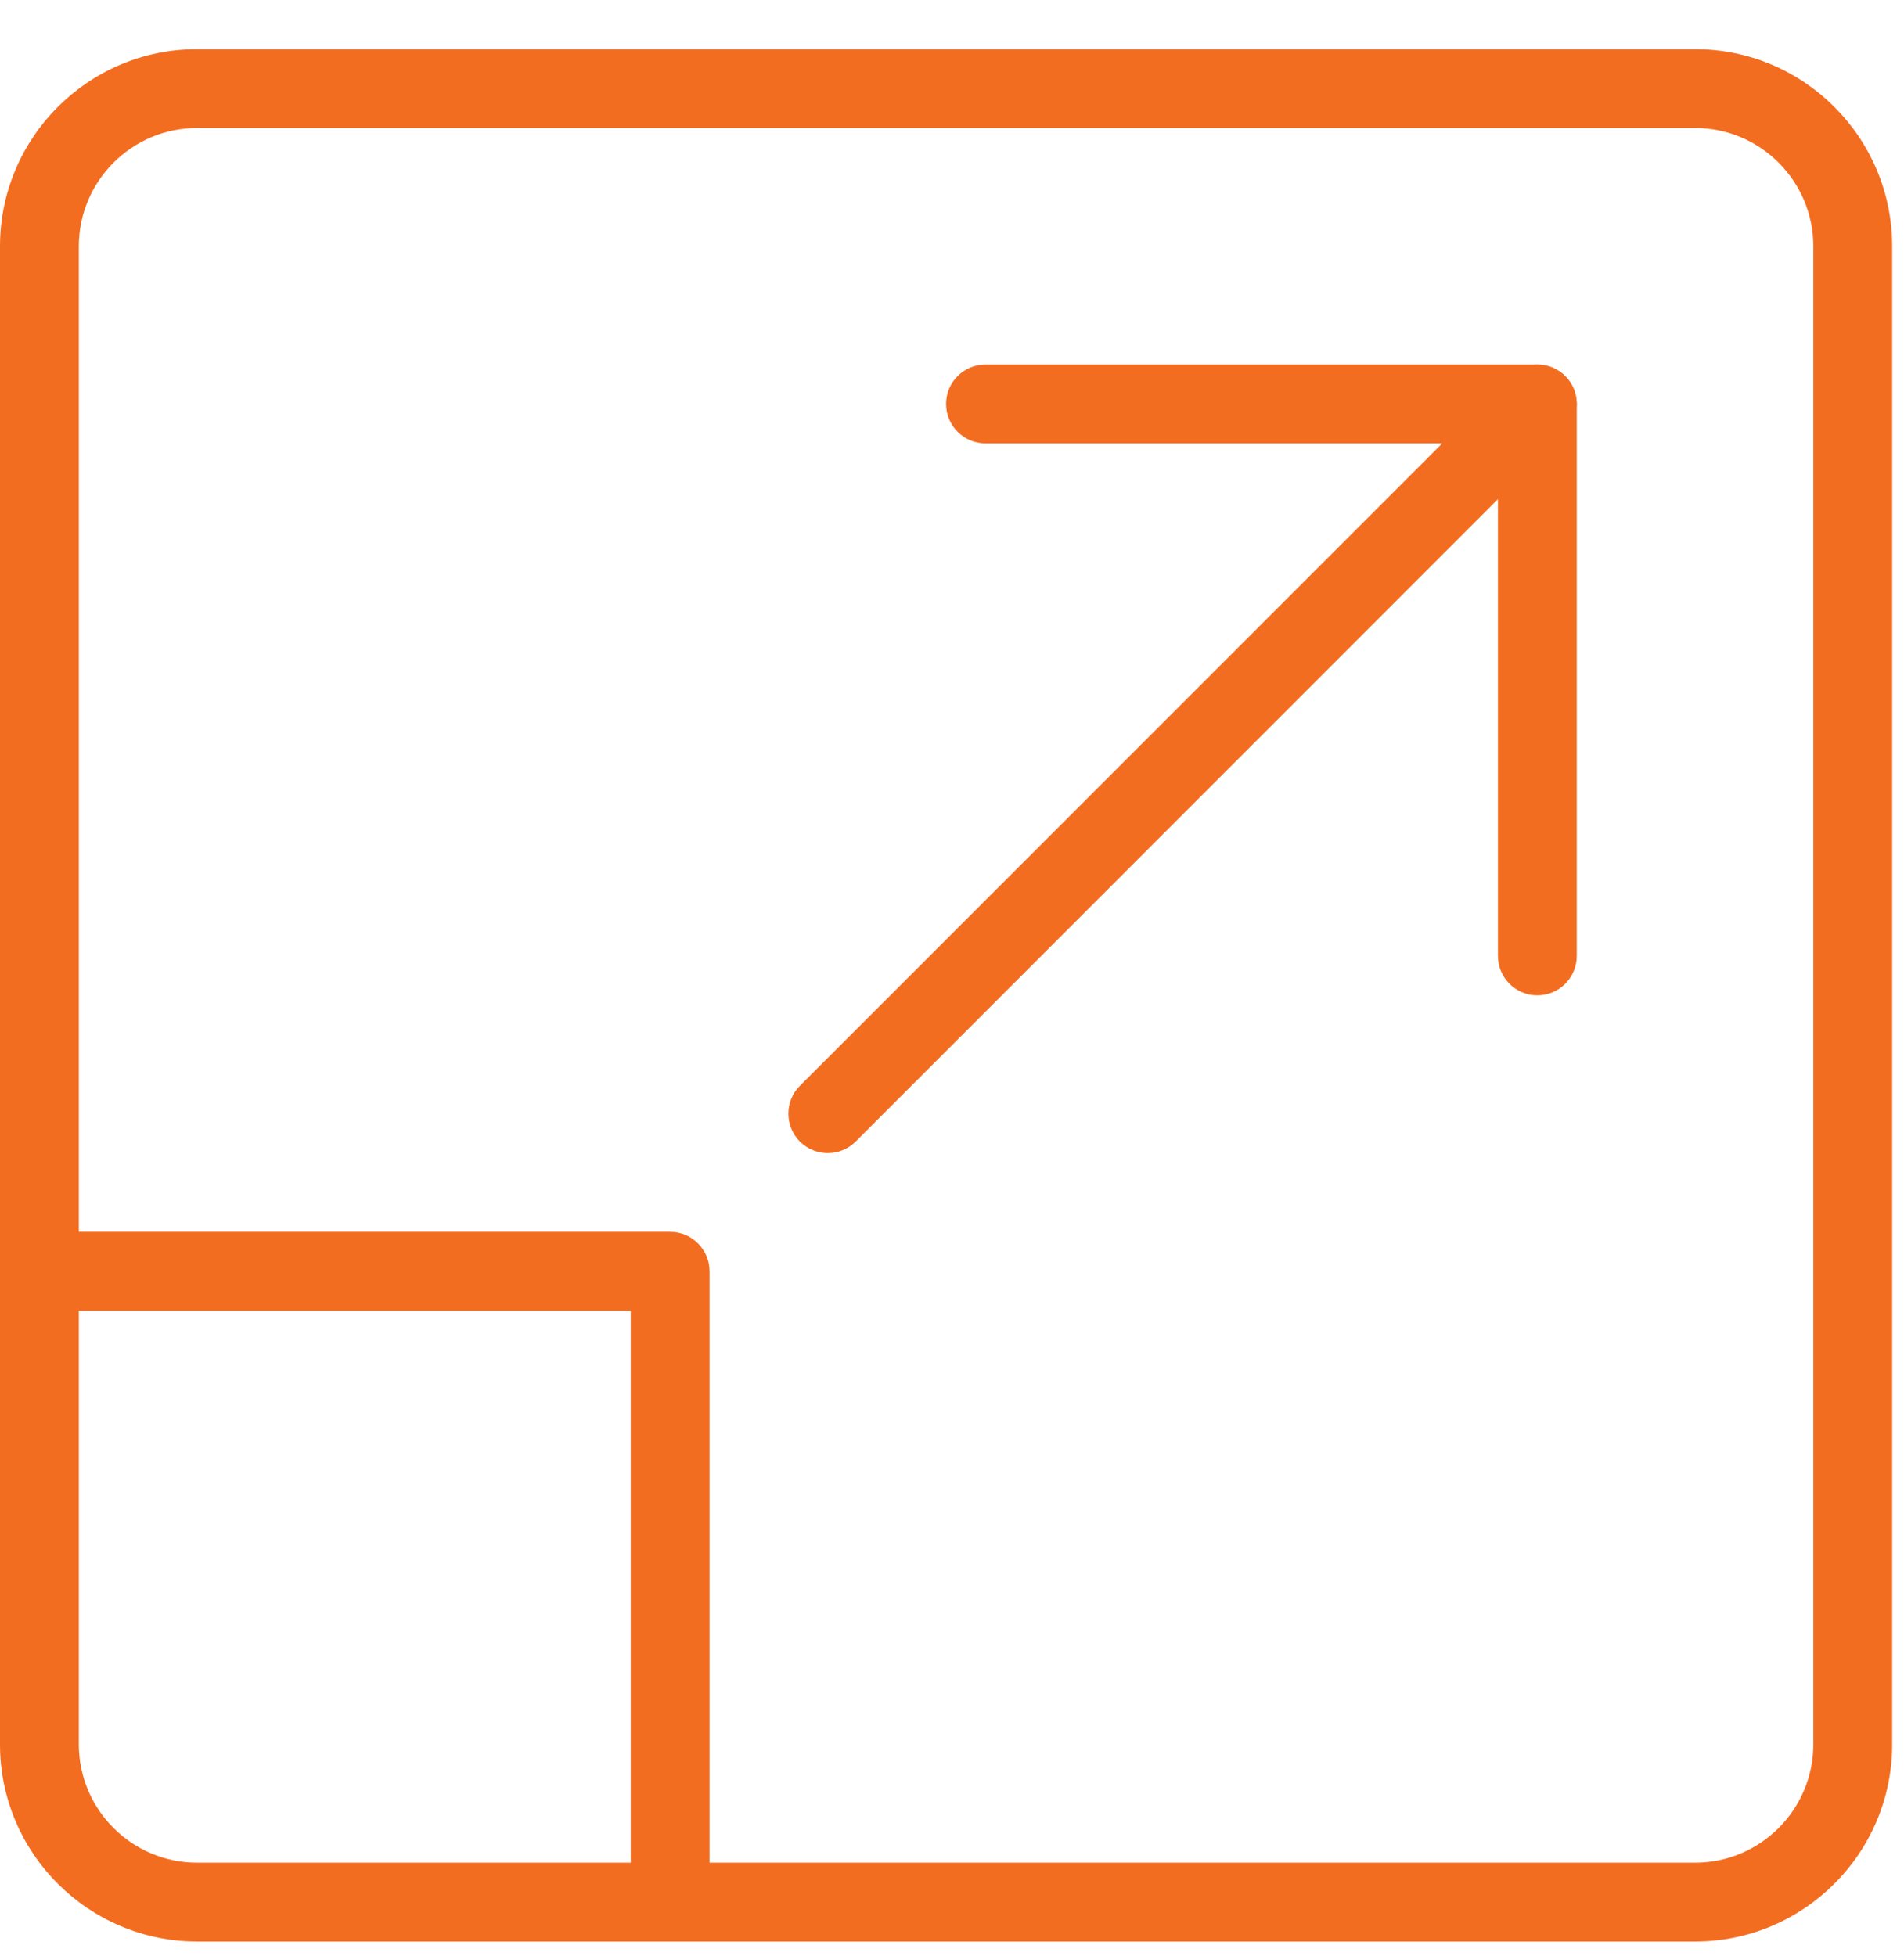 <svg xmlns="http://www.w3.org/2000/svg" width="37" height="38" viewBox="0 0 37 38" fill="none"><path d="M32.94 37.725H3.83C1.717 37.725 0 36.006 0 33.895V4.785C0 2.674 1.717 0.955 3.83 0.955H32.94C35.053 0.955 36.77 2.674 36.77 4.785V33.895C36.77 36.006 35.053 37.725 32.94 37.725ZM3.83 2.487C2.563 2.487 1.532 3.518 1.532 4.785V33.895C1.532 35.162 2.563 36.193 3.83 36.193H32.94C34.207 36.193 35.238 35.162 35.238 33.895V4.785C35.238 3.518 34.207 2.487 32.94 2.487H3.83Z" fill="#F36D21"></path><path d="M29.875 19.34C29.453 19.34 29.109 18.997 29.109 18.574V8.615H19.151C18.728 8.615 18.385 8.272 18.385 7.849C18.385 7.426 18.728 7.083 19.151 7.083H29.875C30.298 7.083 30.641 7.426 30.641 7.849V18.574C30.641 18.997 30.298 19.34 29.875 19.34Z" fill="#F36D21"></path><path d="M16.087 22.405C15.891 22.405 15.694 22.33 15.544 22.181C15.246 21.882 15.246 21.396 15.544 21.098L29.333 7.309C29.632 7.01 30.118 7.01 30.416 7.309C30.715 7.608 30.715 8.093 30.416 8.392L16.628 22.181C16.479 22.33 16.283 22.405 16.087 22.405Z" fill="#F36D21"></path><path d="M13.023 37.725C12.6 37.725 12.257 37.382 12.257 36.959V25.469H0.766C0.343 25.469 0 25.125 0 24.703C0 24.28 0.343 23.936 0.766 23.936H13.023C13.446 23.936 13.789 24.28 13.789 24.703V36.959C13.789 37.382 13.446 37.725 13.023 37.725Z" fill="#F36D21"></path></svg>